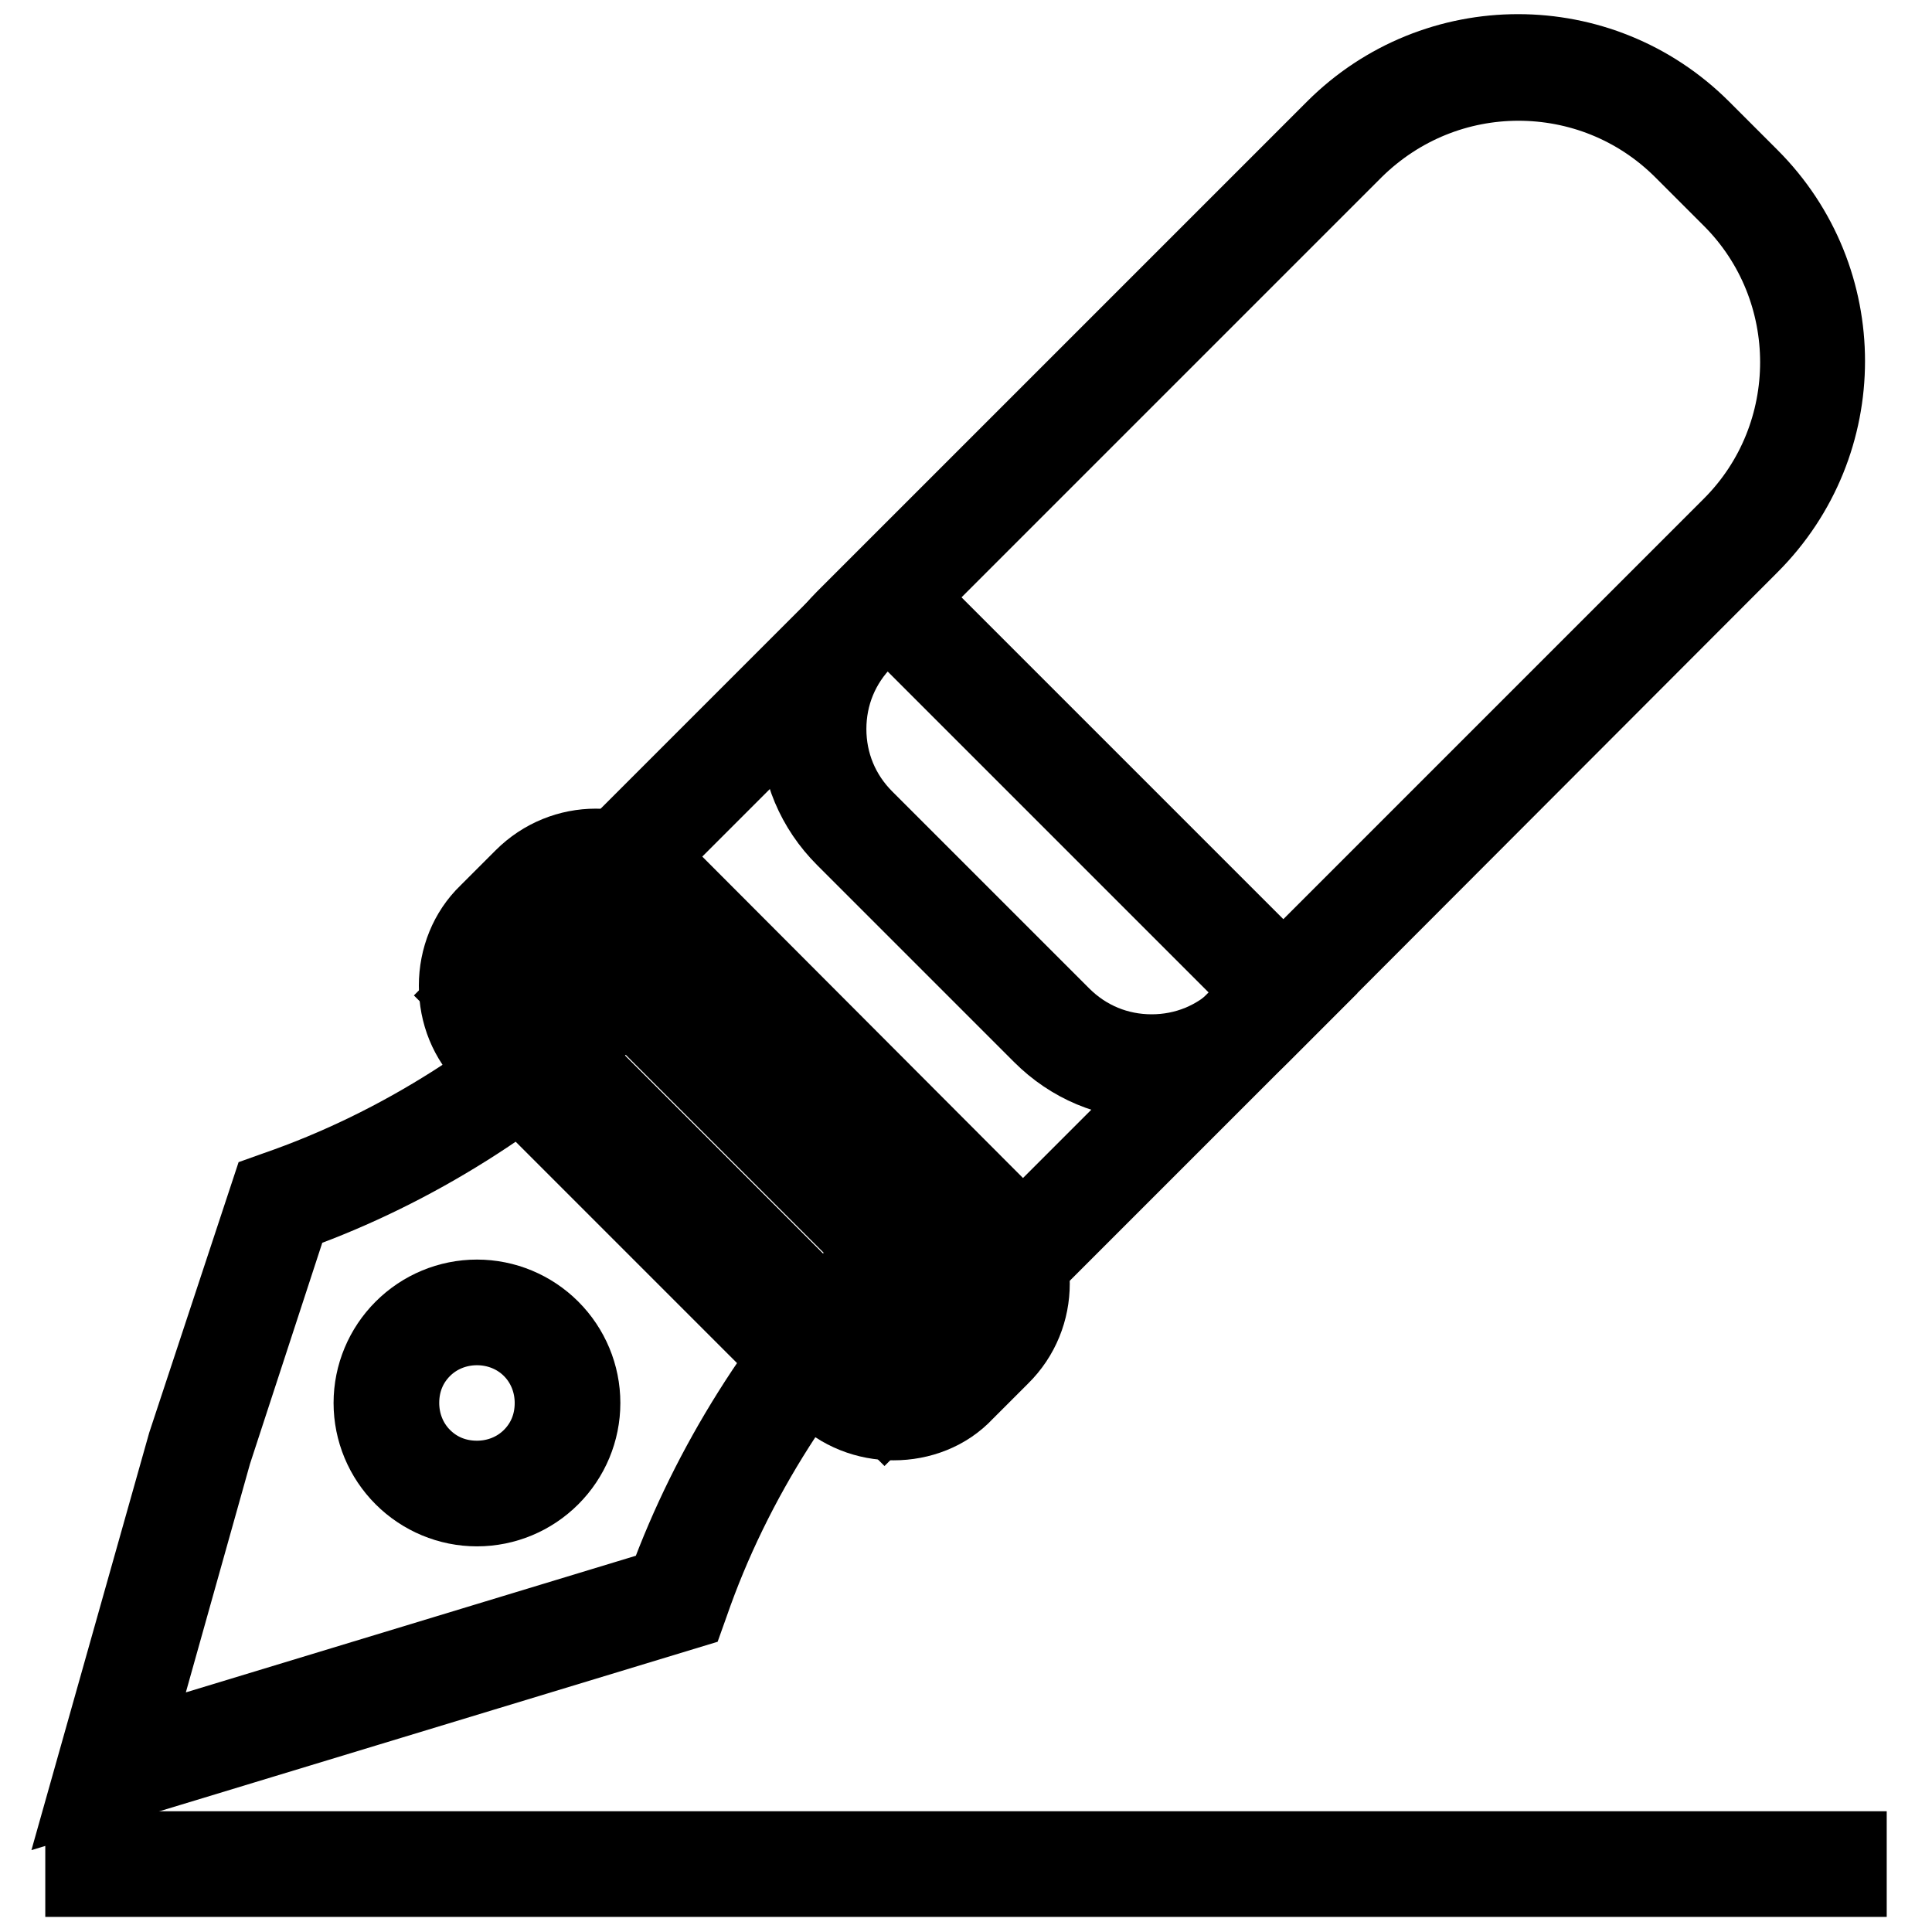 <?xml version="1.0" encoding="utf-8"?>
<!-- Svg Vector Icons : http://www.onlinewebfonts.com/icon -->
<!DOCTYPE svg PUBLIC "-//W3C//DTD SVG 1.1//EN" "http://www.w3.org/Graphics/SVG/1.1/DTD/svg11.dtd">
<svg version="1.1" xmlns="http://www.w3.org/2000/svg" xmlns:xlink="http://www.w3.org/1999/xlink" x="0px" y="0px" viewBox="0 0 256 256" enable-background="new 0 0 256 256" xml:space="preserve">
<g> <path stroke-width="8" fill-opacity="0" stroke="#000000"  d="M230.6,24.9l-6.4-6.4c-12.7-12.7-33.3-12.7-46,0l-64.9,64.9c-7.3,7.3-7.3,19.1,0,26.4l26.1,26.1 c7.3,7.3,19.1,7.3,26.4,0l64.9-64.9C243.3,58.2,243.3,37.6,230.6,24.9z"/> <path stroke-width="8" fill-opacity="0" stroke="#000000"  d="M152.5,144.3c-5.8,0-11.2-2.3-15.3-6.4l-26.1-26.1c-4.1-4.1-6.4-9.5-6.4-15.3c0-5.8,2.3-11.2,6.4-15.3 L176,16.3c13.9-13.9,36.4-13.9,50.3,0l6.4,6.4c13.9,13.9,13.9,36.4,0,50.3L167.8,138C163.8,142.1,158.3,144.3,152.5,144.3z  M201.2,12c-7.6,0-15.1,2.9-20.9,8.6l-64.9,64.9c-3,3-4.6,6.9-4.6,11.1c0,4.2,1.6,8.1,4.6,11.1l26.1,26.1c3,3,6.9,4.6,11.1,4.6 c4.2,0,8.1-1.6,11.1-4.6l64.9-64.9c11.5-11.5,11.5-30.3,0-41.8l-6.4-6.4C216.3,14.8,208.7,12,201.2,12L201.2,12z"/> <path stroke-width="8" fill-opacity="0" stroke="#000000"  d="M118.4,166.6l0.6-0.6L83,130.1l-0.6,0.6c-13.1,13.1-28.8,23-45.3,28.8l-10.7,32.5l-12.1,42.7l75.2-22.8 C95.4,195.3,105.3,179.6,118.4,166.6L118.4,166.6z"/> <path stroke-width="8" fill-opacity="0" stroke="#000000"  d="M10,239.2L23.6,191l11.2-33.9l1.4-0.5c16.2-5.6,31.4-15.3,44.2-28.1l2.7-2.7l40.2,40.2l-2.7,2.7 c-12.7,12.7-22.5,28-28.1,44.2l-0.5,1.4L10,239.2z M29.3,192.8l-10.5,37.4l68.5-20.8c5.8-15.8,15.2-30.8,27.4-43.5l-31.7-31.7 c-12.7,12.3-27.7,21.7-43.5,27.4L29.3,192.8z"/> <path stroke-width="8" fill-opacity="0" stroke="#000000"  d="M51.2,185.8c0,6.6,5.4,12,12,12c6.6,0,12-5.4,12-12c0,0,0,0,0,0c0-6.6-5.4-12-12-12 C56.6,173.8,51.2,179.2,51.2,185.8C51.2,185.8,51.2,185.8,51.2,185.8z"/> <path stroke-width="8" fill-opacity="0" stroke="#000000"  d="M63.2,200.9c-4,0-7.8-1.6-10.6-4.4s-4.4-6.6-4.4-10.6c0-4,1.6-7.8,4.4-10.6s6.6-4.4,10.6-4.4 c4,0,7.8,1.6,10.6,4.4s4.4,6.6,4.4,10.6c0,4-1.6,7.8-4.4,10.6C71,199.3,67.2,200.9,63.2,200.9z M63.2,176.9c-2.4,0-4.7,0.9-6.4,2.6 c-1.7,1.7-2.6,3.9-2.6,6.4c0,2.4,0.9,4.7,2.6,6.4c1.7,1.7,3.9,2.6,6.4,2.6c2.4,0,4.7-0.9,6.4-2.6c1.7-1.7,2.6-3.9,2.6-6.4 c0-2.4-0.9-4.7-2.6-6.4C67.9,177.8,65.6,176.9,63.2,176.9z"/> <path stroke-width="8" fill-opacity="0" stroke="#000000"  d="M64.8,131.8l52.8-52.8l52.4,52.4l-52.8,52.8L64.8,131.8z"/> <path stroke-width="8" fill-opacity="0" stroke="#000000"  d="M117.2,188.6l-56.7-56.7l57-57l56.7,56.7L117.2,188.6L117.2,188.6z M69.1,131.8l48.2,48.2l48.5-48.5 l-48.2-48.2L69.1,131.8L69.1,131.8z"/> <path stroke-width="8" fill-opacity="0" stroke="#000000"  d="M131.5,161.6l-44.1-44.1c-4.6-4.6-12.1-4.6-16.7,0l-4.7,4.8c-4.6,4.6-4.6,12.1,0,16.7l44,44 c4.6,4.6,12.1,4.6,16.7,0l4.7-4.7C136.1,173.7,136.1,166.2,131.5,161.6z"/> <path stroke-width="8" fill-opacity="0" stroke="#000000"  d="M118.4,189.5c-3.8,0-7.6-1.4-10.5-4.3l-44.1-44.1c-2.8-2.8-4.3-6.5-4.3-10.5c0-3.9,1.5-7.7,4.3-10.4 l4.7-4.7c5.8-5.8,15.1-5.8,20.9,0l44,44.1c5.8,5.8,5.8,15.2,0,20.9l-4.7,4.7C126,188.1,122.2,189.5,118.4,189.5z M79.1,117.2 c-2.3,0-4.5,0.9-6.2,2.6l-4.7,4.7c-1.7,1.7-2.6,3.9-2.6,6.2c0,2.3,0.9,4.5,2.6,6.2l44,44.1c3.4,3.4,9,3.4,12.4,0l4.7-4.7 c3.4-3.4,3.4-9,0-12.4l-44-44.1C83.6,118,81.3,117.2,79.1,117.2z"/> <path stroke-width="8" fill-opacity="0" stroke="#000000"  d="M10,244h236v6H10V244z"/></g>
</svg>